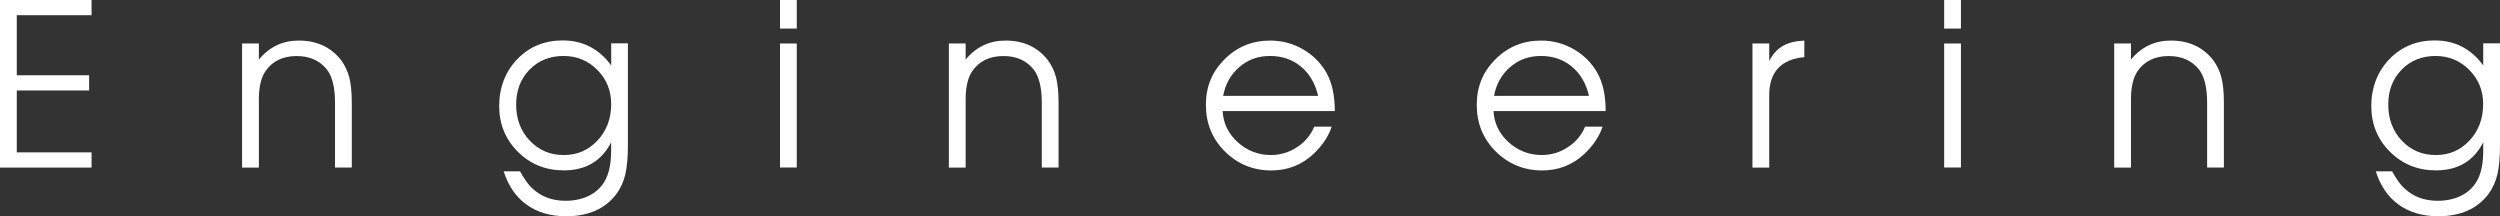 <svg xmlns="http://www.w3.org/2000/svg" id="H1" viewBox="0 0 366.7 31.72"><rect x="0" y="0" width="366.7" height="31.72" fill="#333333" stroke="none"/><path d="m0,24.57V0h13.43v2.23H2.46v8.81h10.61v2.23H2.46v9.08h10.97v2.23H0Z" style="fill:#fff;"></path><path d="m35.51,24.57V6.38h2.46v2.36c1.53-1.86,3.48-2.79,5.85-2.79,2.62,0,4.68.94,6.18,2.83.58.78.99,1.63,1.23,2.56.24.93.37,2.16.37,3.69v9.54h-2.46v-9.54c0-2.19-.4-3.81-1.2-4.85-1.06-1.31-2.54-1.96-4.42-1.96-2.04,0-3.57.74-4.59,2.23-.64.95-.96,2.33-.96,4.12v10.01h-2.46Z" style="fill:#fff;"></path><path d="m92.1,6.38v14.93c0,1.77-.13,3.2-.38,4.27-.25,1.08-.69,2.03-1.31,2.88-1.64,2.17-4.1,3.26-7.38,3.26-2.28,0-4.21-.57-5.79-1.7-1.57-1.13-2.69-2.76-3.36-4.89h2.39c.69,1.22,1.29,2.05,1.8,2.49,1.29,1.22,2.91,1.83,4.89,1.83,1.4,0,2.62-.29,3.66-.86,1.04-.58,1.81-1.39,2.29-2.43.49-1.04.73-2.39.73-4.06v-1.23c-1.4,2.75-3.71,4.12-6.95,4.12-2.66,0-4.9-.91-6.73-2.73-1.83-1.82-2.74-4.06-2.74-6.72s.89-5.04,2.66-6.87c1.77-1.83,3.99-2.74,6.65-2.74,2.95,0,5.32,1.22,7.12,3.66v-3.23h2.46Zm-9.44,1.83c-2.02,0-3.68.67-4.99,2.01-1.31,1.34-1.96,3.05-1.96,5.14s.66,3.86,2,5.27c1.33,1.41,2.99,2.11,4.99,2.11s3.62-.72,4.95-2.14c1.33-1.43,2-3.21,2-5.34,0-1.97-.68-3.64-2.03-5s-3-2.05-4.95-2.05Z" style="fill:#fff;"></path><path d="m114.41,4.19V0h2.46v4.19h-2.46Zm0,20.38V6.38h2.46v18.19h-2.46Z" style="fill:#fff;"></path><path d="m139.18,24.57V6.38h2.46v2.36c1.53-1.86,3.48-2.79,5.85-2.79,2.62,0,4.68.94,6.18,2.83.58.78.99,1.63,1.23,2.56.24.93.37,2.16.37,3.69v9.54h-2.46v-9.54c0-2.19-.4-3.81-1.2-4.85-1.06-1.31-2.54-1.96-4.42-1.96-2.04,0-3.57.74-4.59,2.23-.64.95-.96,2.33-.96,4.12v10.01h-2.46Z" style="fill:#fff;"></path><path d="m195.8,16.29h-16.46c.09,1.8.83,3.32,2.21,4.57,1.38,1.25,3.01,1.88,4.87,1.88,1.37,0,2.65-.38,3.82-1.15,1.18-.76,2.02-1.77,2.53-3.01h2.56c-.47,1.42-1.35,2.75-2.66,3.99-1.73,1.62-3.79,2.43-6.18,2.43-2.68,0-4.95-.93-6.82-2.78-1.86-1.85-2.79-4.13-2.79-6.83s.91-4.87,2.74-6.7c1.83-1.83,4.06-2.74,6.7-2.74,1.73,0,3.33.43,4.8,1.28,1.48.85,2.62,2,3.44,3.44.82,1.46,1.23,3.34,1.23,5.62Zm-16.39-2.23h13.93c-.42-1.82-1.26-3.25-2.51-4.29-1.25-1.04-2.77-1.56-4.54-1.56s-3.23.54-4.49,1.61c-1.26,1.08-2.06,2.49-2.39,4.24Z" style="fill:#fff;"></path><path d="m235.53,16.29h-16.46c.09,1.8.83,3.32,2.21,4.57,1.38,1.25,3.01,1.88,4.87,1.88,1.37,0,2.65-.38,3.82-1.15,1.17-.76,2.02-1.77,2.53-3.01h2.56c-.47,1.42-1.35,2.75-2.66,3.99-1.73,1.62-3.79,2.43-6.18,2.43-2.68,0-4.95-.93-6.82-2.78-1.86-1.85-2.79-4.13-2.79-6.83s.91-4.87,2.74-6.7c1.83-1.83,4.06-2.74,6.7-2.74,1.73,0,3.33.43,4.8,1.28,1.47.85,2.62,2,3.44,3.44.82,1.46,1.23,3.34,1.23,5.62Zm-16.39-2.23h13.93c-.42-1.82-1.26-3.25-2.51-4.29s-2.77-1.56-4.54-1.56-3.23.54-4.49,1.61c-1.26,1.08-2.06,2.49-2.39,4.24Z" style="fill:#fff;"></path><path d="m257.05,24.57V6.38h2.46v2.59c.49-1,1.14-1.73,1.96-2.21.82-.48,1.88-.75,3.19-.81v2.43c-3.44.33-5.15,2.19-5.15,5.59v10.61h-2.46Z" style="fill:#fff;"></path><path d="m285.17,4.19V0h2.46v4.19h-2.46Zm0,20.38V6.38h2.46v18.19h-2.46Z" style="fill:#fff;"></path><path d="m310.11,24.57V6.38h2.46v2.36c1.53-1.86,3.48-2.79,5.85-2.79,2.61,0,4.68.94,6.18,2.83.58.78.99,1.63,1.23,2.56.24.93.37,2.16.37,3.69v9.54h-2.46v-9.54c0-2.19-.4-3.81-1.2-4.85-1.06-1.31-2.54-1.96-4.42-1.96-2.04,0-3.57.74-4.59,2.23-.64.95-.96,2.33-.96,4.12v10.01h-2.46Z" style="fill:#fff;"></path><path d="m366.7,6.38v14.93c0,1.77-.13,3.2-.38,4.27-.26,1.08-.69,2.03-1.31,2.88-1.64,2.17-4.1,3.26-7.38,3.26-2.28,0-4.21-.57-5.79-1.7-1.57-1.13-2.69-2.76-3.36-4.89h2.39c.69,1.22,1.28,2.05,1.8,2.49,1.29,1.22,2.91,1.83,4.89,1.83,1.4,0,2.62-.29,3.66-.86s1.81-1.39,2.29-2.43c.49-1.04.73-2.39.73-4.06v-1.23c-1.4,2.75-3.71,4.12-6.95,4.12-2.66,0-4.9-.91-6.73-2.73-1.83-1.82-2.74-4.06-2.74-6.72s.89-5.04,2.66-6.87c1.77-1.83,3.99-2.74,6.65-2.74,2.95,0,5.32,1.22,7.11,3.66v-3.23h2.46Zm-9.44,1.83c-2.02,0-3.68.67-4.99,2.01-1.31,1.34-1.96,3.05-1.96,5.14s.66,3.86,1.99,5.27c1.33,1.41,2.99,2.11,4.99,2.11s3.62-.72,4.95-2.14c1.33-1.43,1.99-3.21,1.99-5.34,0-1.97-.68-3.64-2.03-5-1.35-1.36-3-2.05-4.95-2.05Z" style="fill:#fff;"></path></svg>